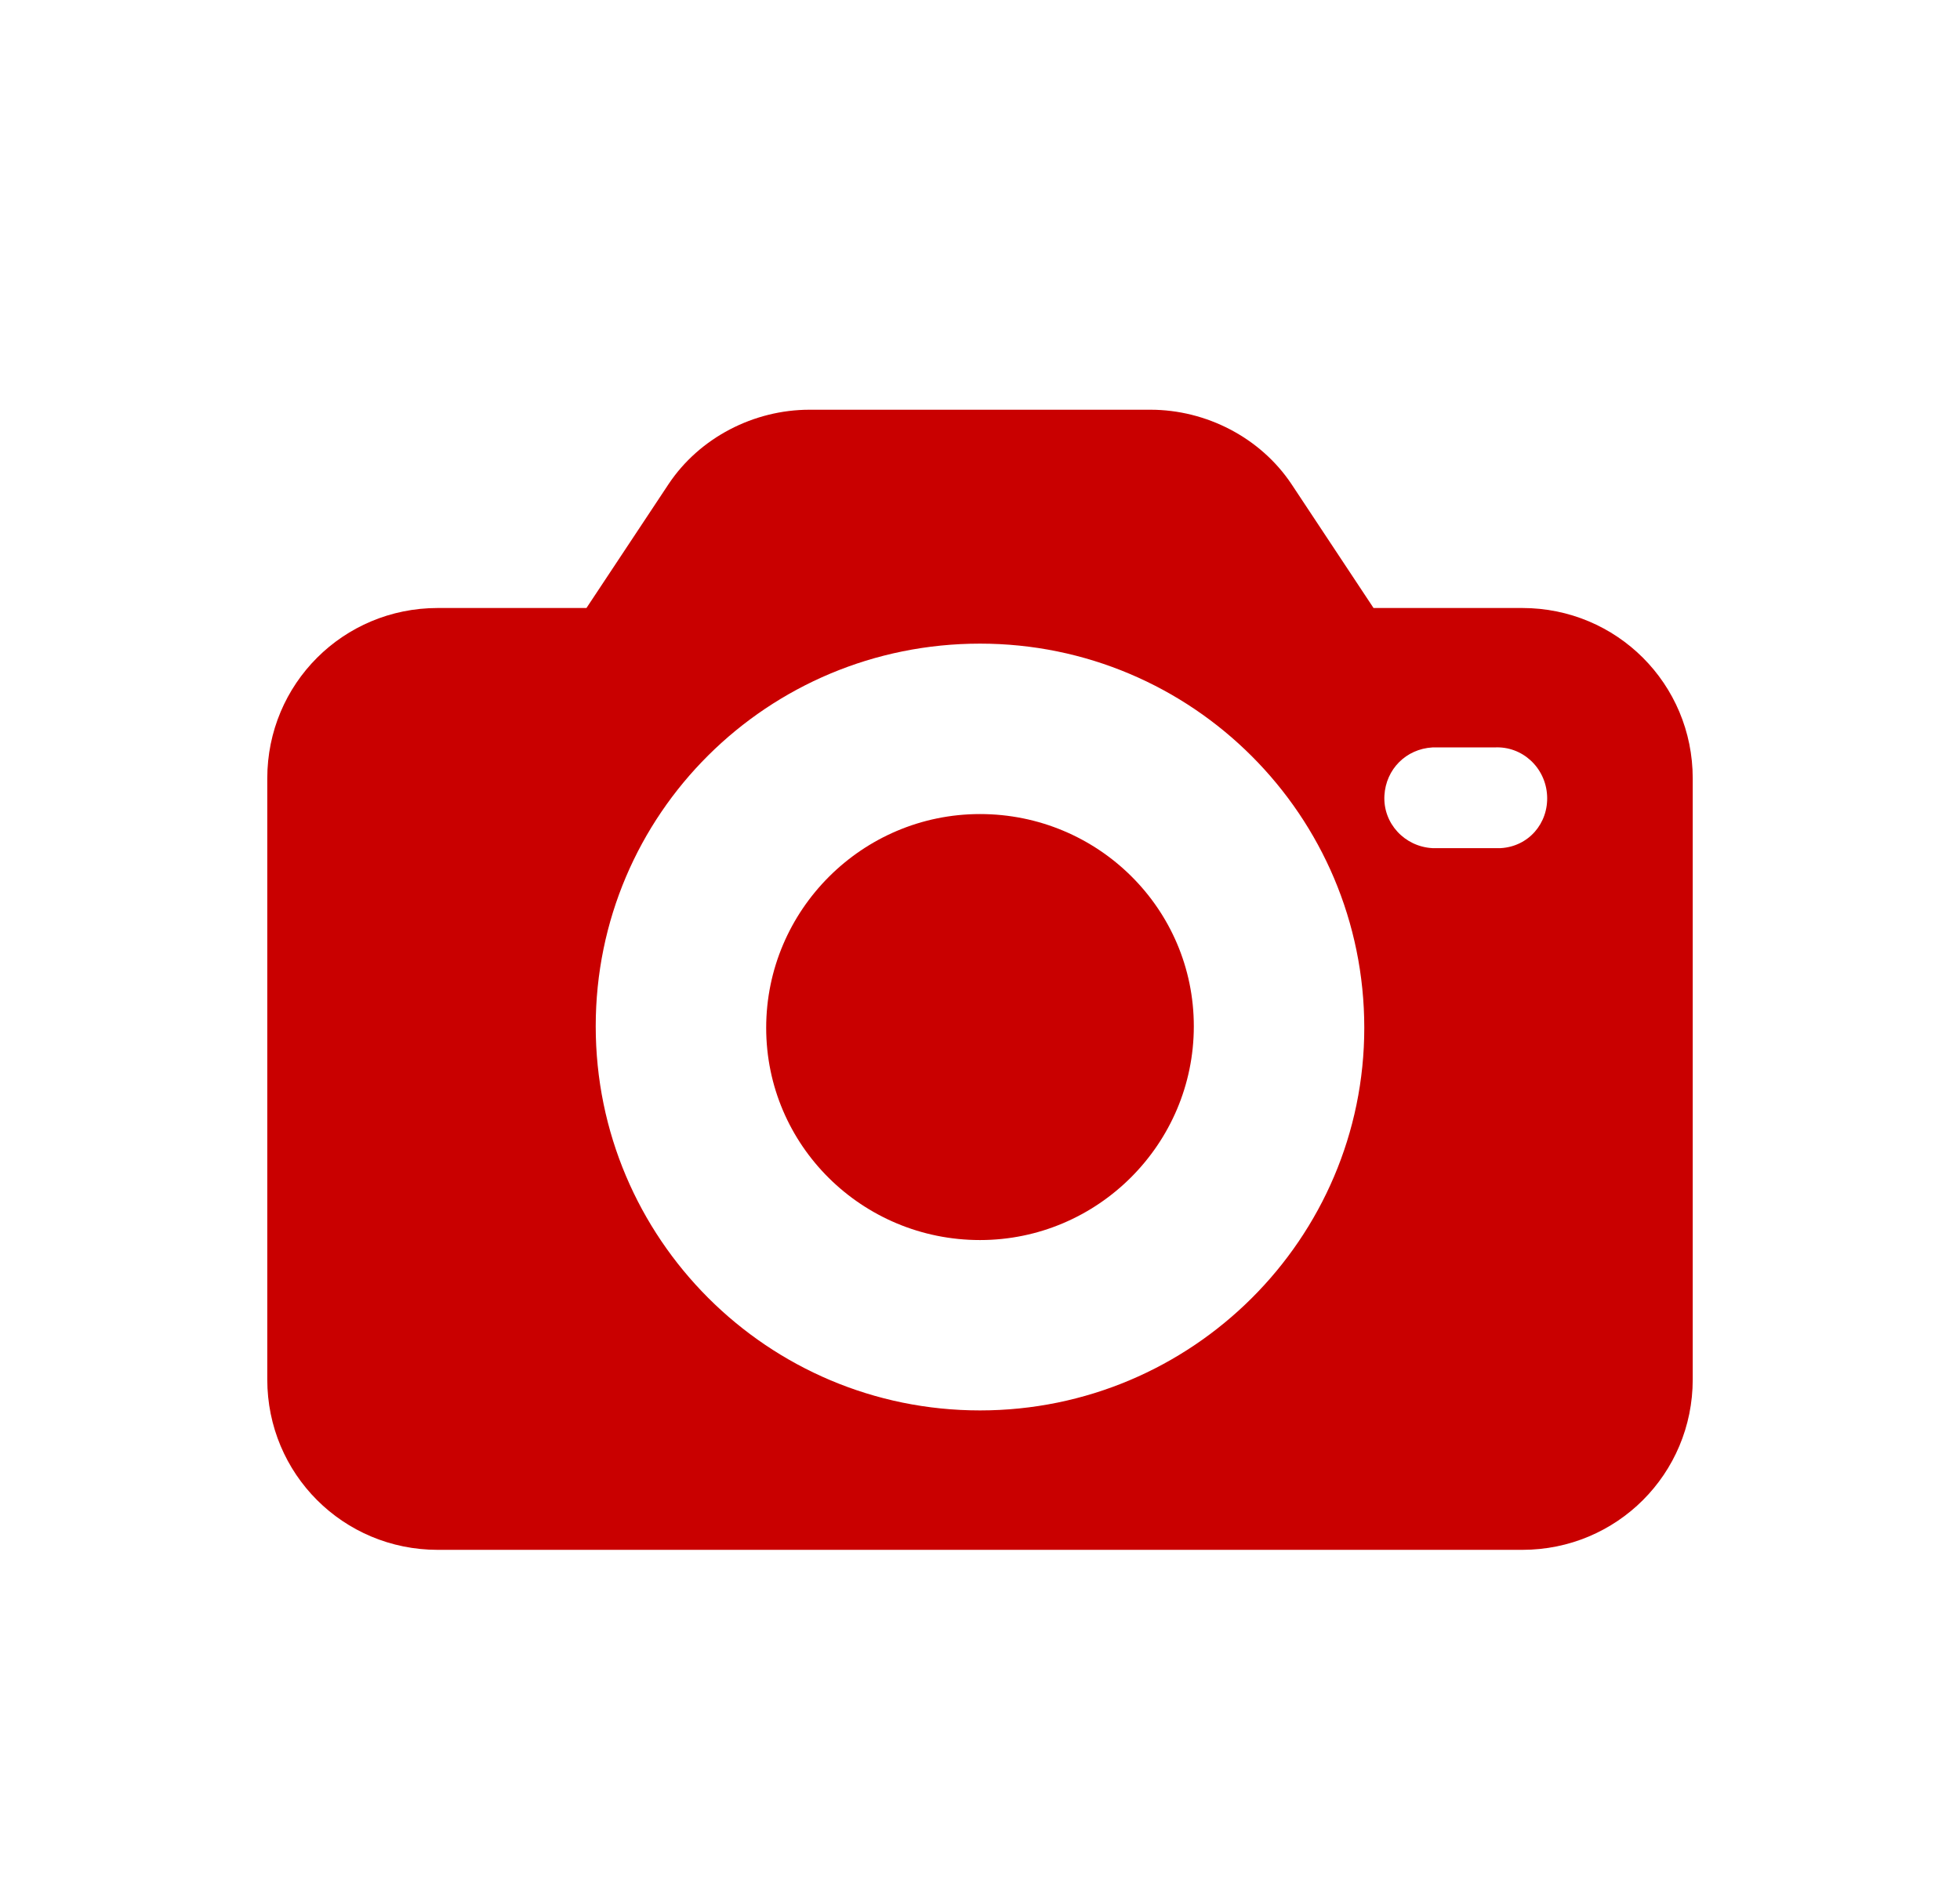 <svg xmlns="http://www.w3.org/2000/svg" width="33" height="32" viewBox="0 0 33 32" fill="none">
<g clip-path="url(#clip0_60_47)">
<g clip-path="url(#clip1_60_47)">
<path d="M25.63 10.239H23.126L21.744 8.152C21.222 7.37 20.309 6.9 19.37 6.9H13.63C12.691 6.9 11.778 7.37 11.257 8.152L9.874 10.239H7.37C5.778 10.239 4.5 11.517 4.5 13.109V23.23C4.5 24.822 5.778 26.1 7.37 26.1H25.63C27.222 26.1 28.5 24.822 28.5 23.23V13.109C28.5 11.517 27.222 10.239 25.63 10.239ZM16.5 23.752C12.926 23.752 10.03 20.857 10.03 17.283C10.03 13.709 12.926 10.839 16.5 10.839C20.074 10.839 22.97 13.735 22.97 17.309C22.97 20.857 20.074 23.752 16.5 23.752ZM25.265 14.283C25.239 14.283 25.213 14.283 25.161 14.283H24.117C23.648 14.257 23.283 13.865 23.309 13.396C23.335 12.952 23.674 12.613 24.117 12.587H25.161C25.63 12.561 26.022 12.926 26.048 13.396C26.074 13.865 25.735 14.257 25.265 14.283Z" fill="#C90000"/>
<path d="M16.5 13.709C14.517 13.709 12.9 15.326 12.9 17.309C12.9 19.291 14.517 20.883 16.5 20.883C18.483 20.883 20.1 19.265 20.1 17.283C20.1 15.3 18.483 13.709 16.5 13.709Z" fill="#C90000"/>
</g>
</g>
<defs>
<clipPath id="clip0_60_47">
<rect width="32" height="32" fill="white" transform="translate(0.5)"/>
</clipPath>
<clipPath id="clip1_60_47">
<rect width="24" height="24" fill="white" transform="translate(4.5 4.5)"/>
</clipPath>
</defs>
</svg>
